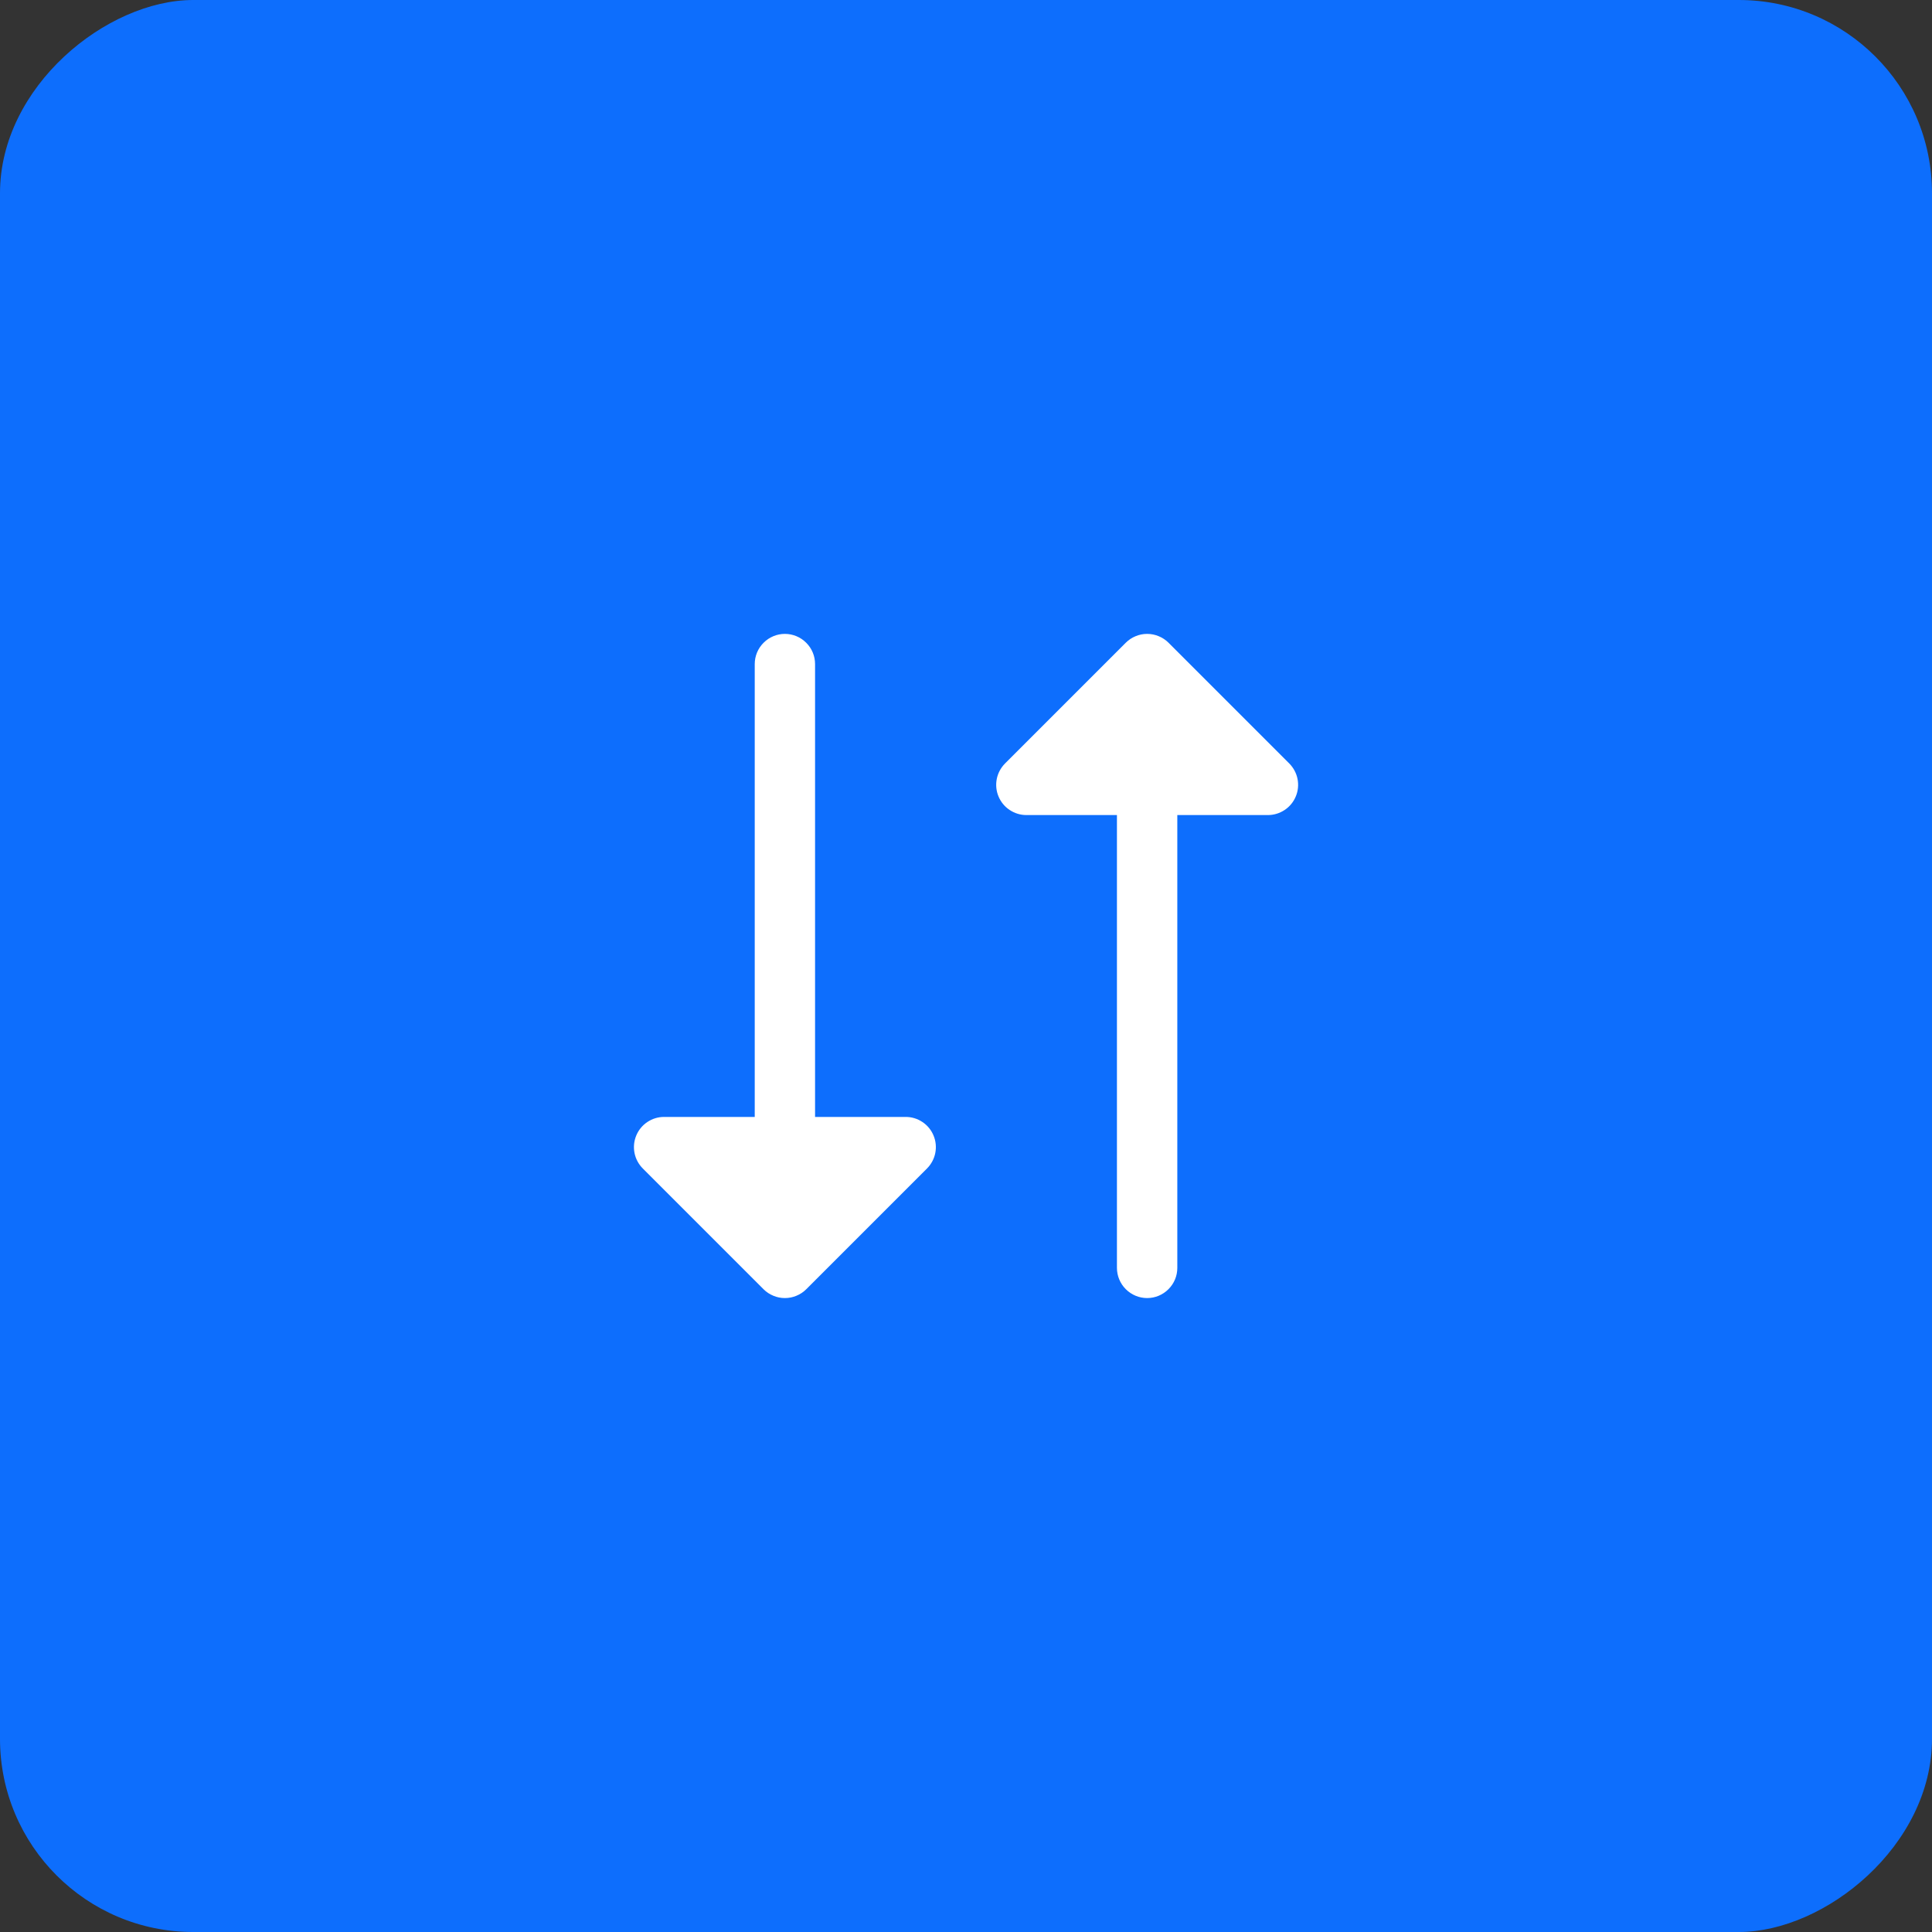 <svg width="40" height="40" viewBox="0 0 40 40" fill="none" xmlns="http://www.w3.org/2000/svg">
<rect x="0" y="0" width="40" height="40" fill="#333333" stroke="none"/>
<rect y="40" width="40" height="40" rx="4" transform="rotate(-90 0 40)" fill="#0D6EFD"/>
<path d="M16.693 26.692C16.635 26.75 16.566 26.796 16.49 26.827C16.414 26.859 16.333 26.875 16.25 26.875C16.168 26.875 16.087 26.859 16.011 26.827C15.935 26.796 15.866 26.75 15.808 26.692L13.308 24.192C13.221 24.104 13.161 23.993 13.137 23.872C13.113 23.75 13.125 23.625 13.173 23.51C13.22 23.396 13.3 23.298 13.403 23.23C13.506 23.161 13.627 23.124 13.751 23.125H15.626V13.749C15.626 13.584 15.691 13.425 15.809 13.308C15.926 13.19 16.085 13.124 16.25 13.124C16.416 13.124 16.575 13.19 16.692 13.308C16.81 13.425 16.875 13.584 16.875 13.749V23.125H18.75C18.874 23.124 18.995 23.161 19.098 23.23C19.201 23.298 19.281 23.396 19.328 23.51C19.376 23.625 19.388 23.75 19.364 23.872C19.34 23.993 19.28 24.104 19.193 24.192L16.693 26.692ZM23.308 13.307L20.808 15.807C20.721 15.895 20.661 16.006 20.637 16.127C20.613 16.249 20.625 16.375 20.673 16.489C20.72 16.603 20.8 16.701 20.903 16.769C21.006 16.838 21.127 16.875 21.25 16.875H23.125V26.25C23.125 26.415 23.191 26.574 23.308 26.691C23.426 26.809 23.585 26.875 23.75 26.875C23.916 26.875 24.075 26.809 24.192 26.691C24.31 26.574 24.375 26.415 24.375 26.25V16.875H26.25C26.374 16.875 26.495 16.838 26.598 16.769C26.701 16.701 26.781 16.603 26.828 16.489C26.876 16.375 26.888 16.249 26.864 16.127C26.84 16.006 26.78 15.895 26.693 15.807L24.193 13.307C24.135 13.249 24.066 13.203 23.99 13.172C23.914 13.14 23.833 13.124 23.75 13.124C23.668 13.124 23.587 13.14 23.511 13.172C23.435 13.203 23.366 13.249 23.308 13.307Z" fill="white"/>
</svg>
